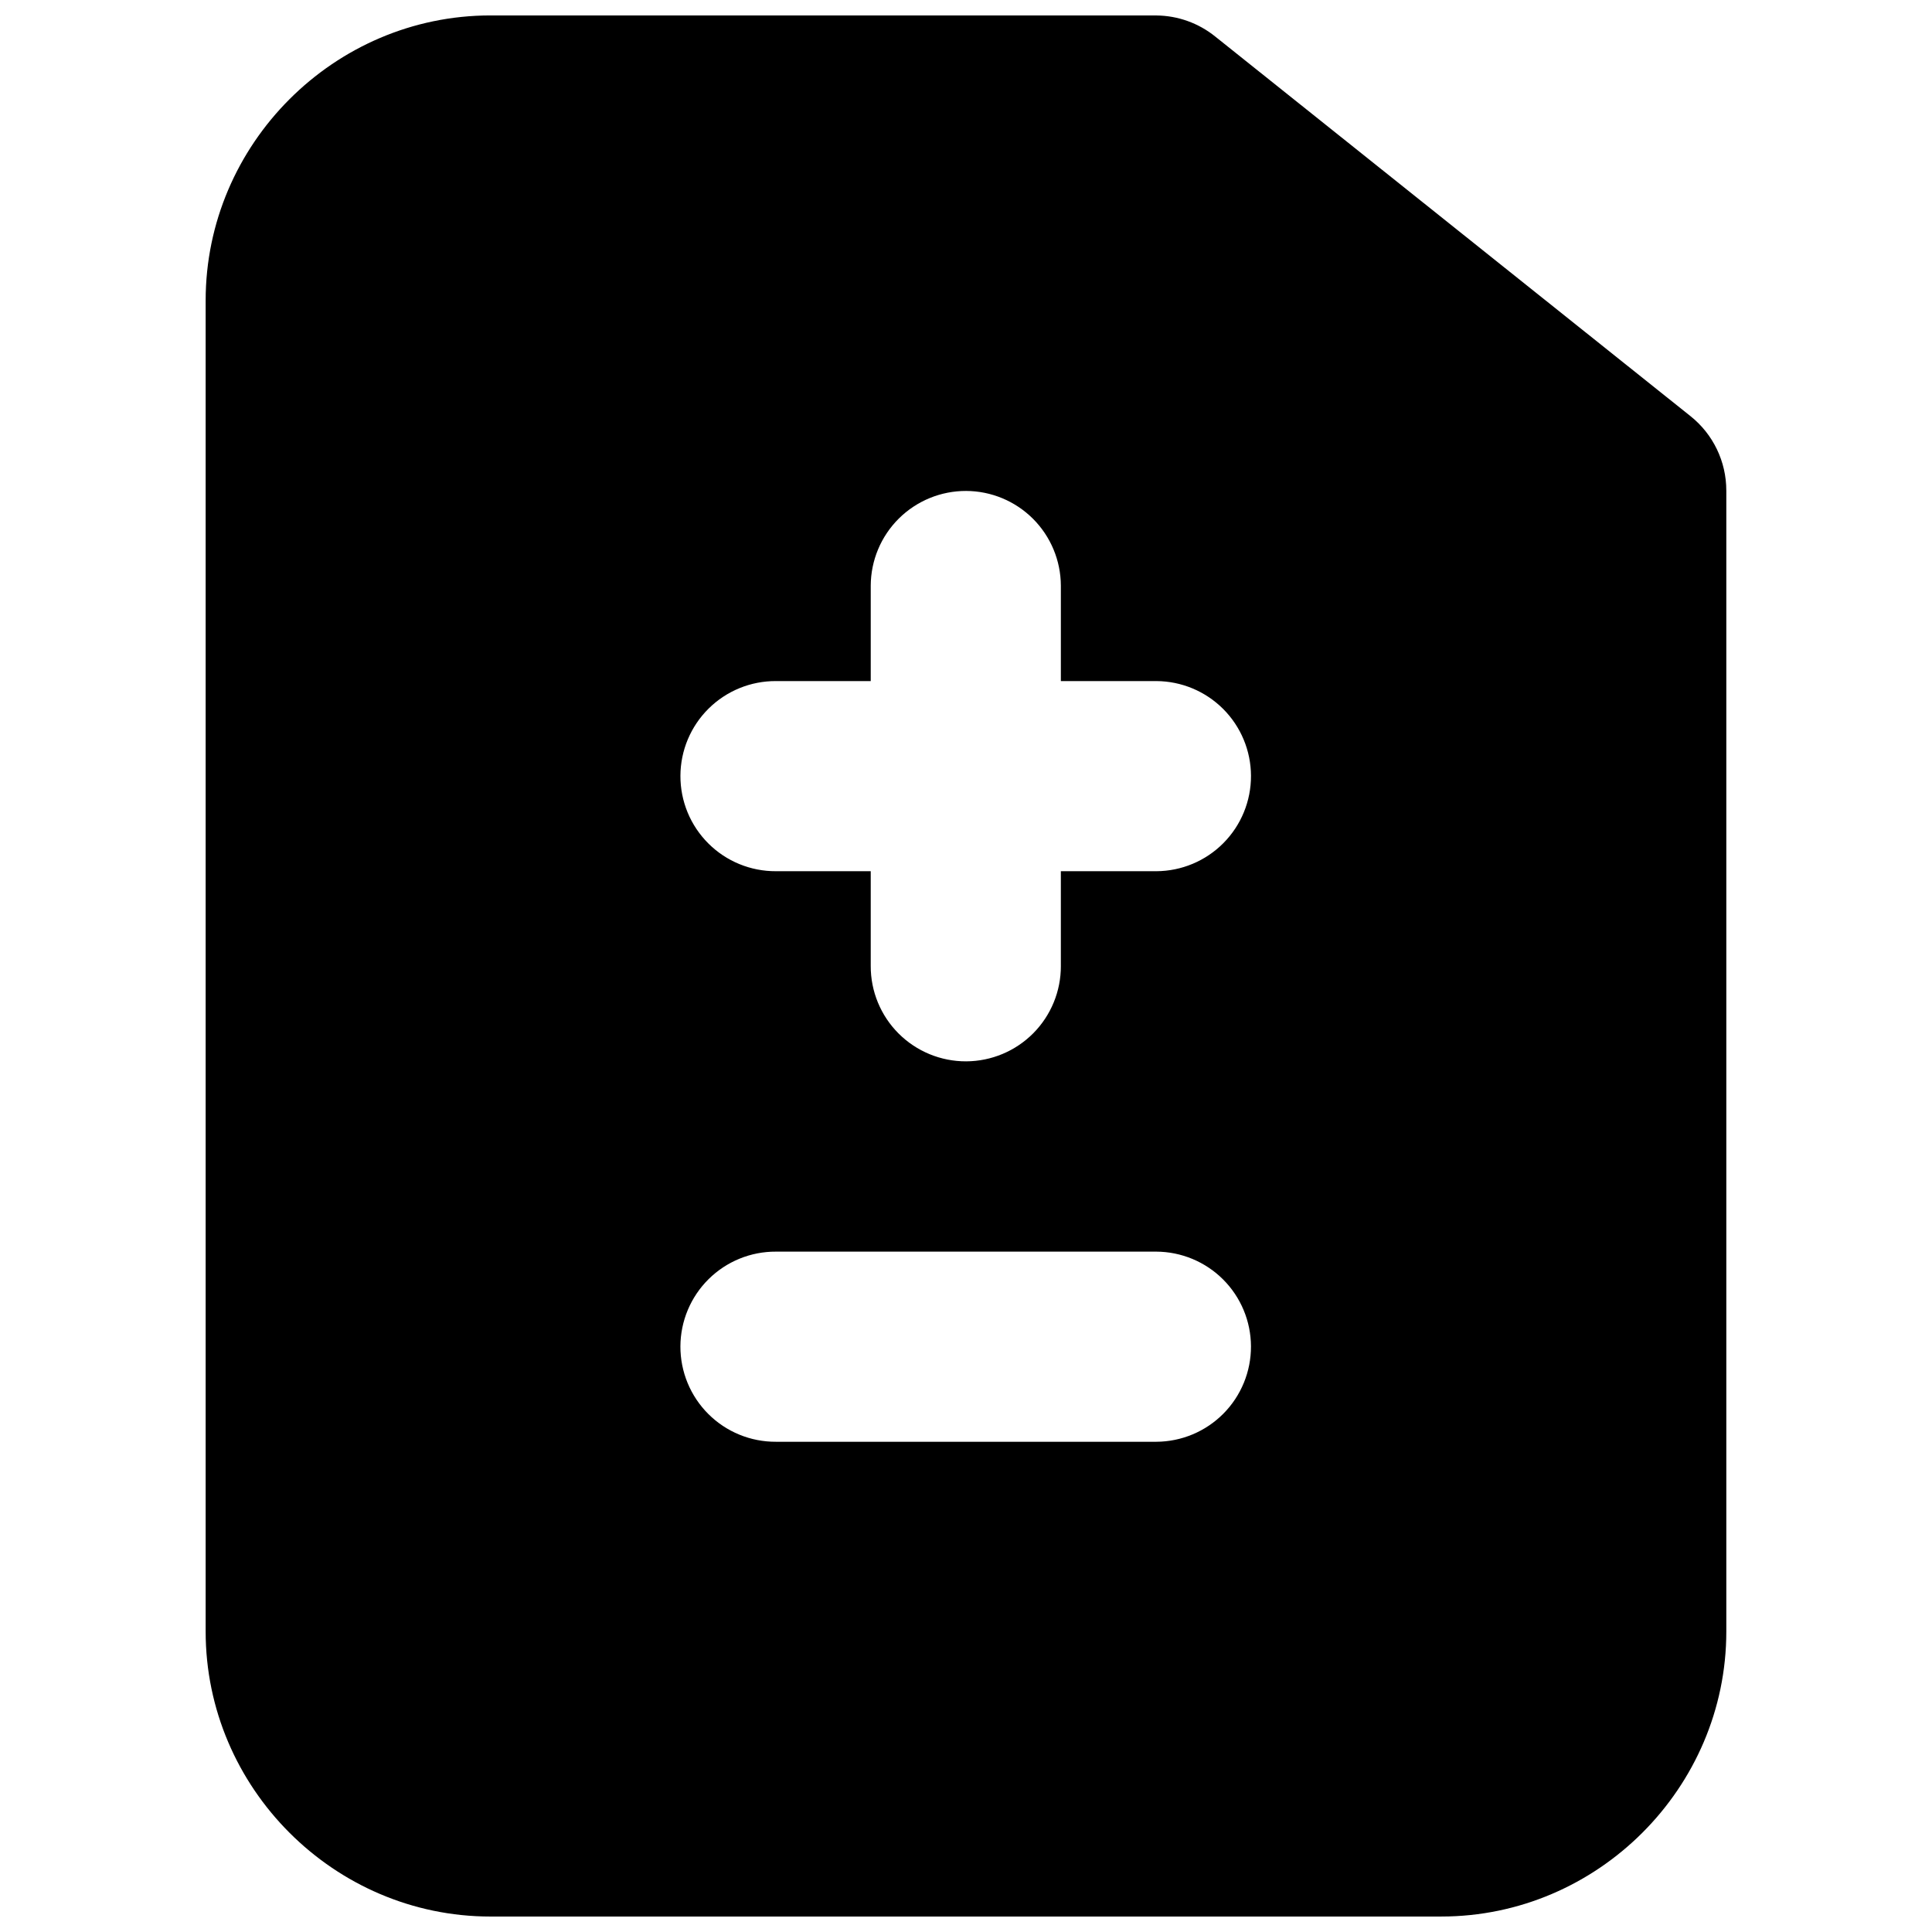 <?xml version="1.0" encoding="UTF-8"?>
<!-- Uploaded to: ICON Repo, www.svgrepo.com, Generator: ICON Repo Mixer Tools -->
<svg width="800px" height="800px" version="1.1" viewBox="144 144 512 512" xmlns="http://www.w3.org/2000/svg">
 <defs>
  <clipPath id="a">
   <path d="m198 148.09h404v503.81h-404z"/>
  </clipPath>
 </defs>
 <g clip-path="url(#a)">
  <path d="m273.98 148.09c-41.441 0-75.48 34.086-75.48 75.531v352.75c0 41.441 34.039 75.531 75.48 75.531l251.98-0.004c41.441 0 75.531-34.086 75.531-75.531v-302.36h-0.004c0.008-7.68-3.488-14.945-9.496-19.73l-125.91-100.57c-4.418-3.574-9.914-5.551-15.598-5.609zm126.06 126.02v-0.004c6.648 0.027 13.016 2.68 17.719 7.379 4.699 4.703 7.352 11.07 7.379 17.719v25.293h25.293l-0.004-0.004c6.648 0.027 13.016 2.68 17.719 7.379 4.699 4.699 7.352 11.07 7.379 17.715 0.023 6.684-2.606 13.102-7.312 17.844-4.703 4.742-11.102 7.422-17.785 7.449h-25.293v25.094h0.004c0.023 6.684-2.606 13.102-7.309 17.844-4.707 4.742-11.105 7.422-17.789 7.449-6.715 0.023-13.16-2.633-17.91-7.379-4.75-4.75-7.406-11.199-7.379-17.914v-25.094h-25.094c-6.727 0.039-13.188-2.613-17.945-7.363-4.762-4.75-7.422-11.203-7.394-17.93 0.023-6.688 2.711-13.094 7.465-17.801 4.754-4.707 11.184-7.332 17.875-7.293h25.094v-25.293 0.004c0.027-6.684 2.703-13.082 7.449-17.789 4.742-4.703 11.16-7.332 17.84-7.309zm-50.387 201.59h100.77v-0.004c6.648 0.027 13.016 2.68 17.719 7.379 4.699 4.699 7.352 11.066 7.379 17.715 0.023 6.684-2.606 13.102-7.312 17.844-4.703 4.742-11.102 7.422-17.785 7.449h-100.77 0.004c-6.727 0.039-13.188-2.609-17.945-7.359-4.762-4.75-7.422-11.207-7.398-17.934 0.027-6.688 2.715-13.094 7.465-17.801 4.754-4.707 11.188-7.332 17.875-7.293z"/>
 </g>
</svg>